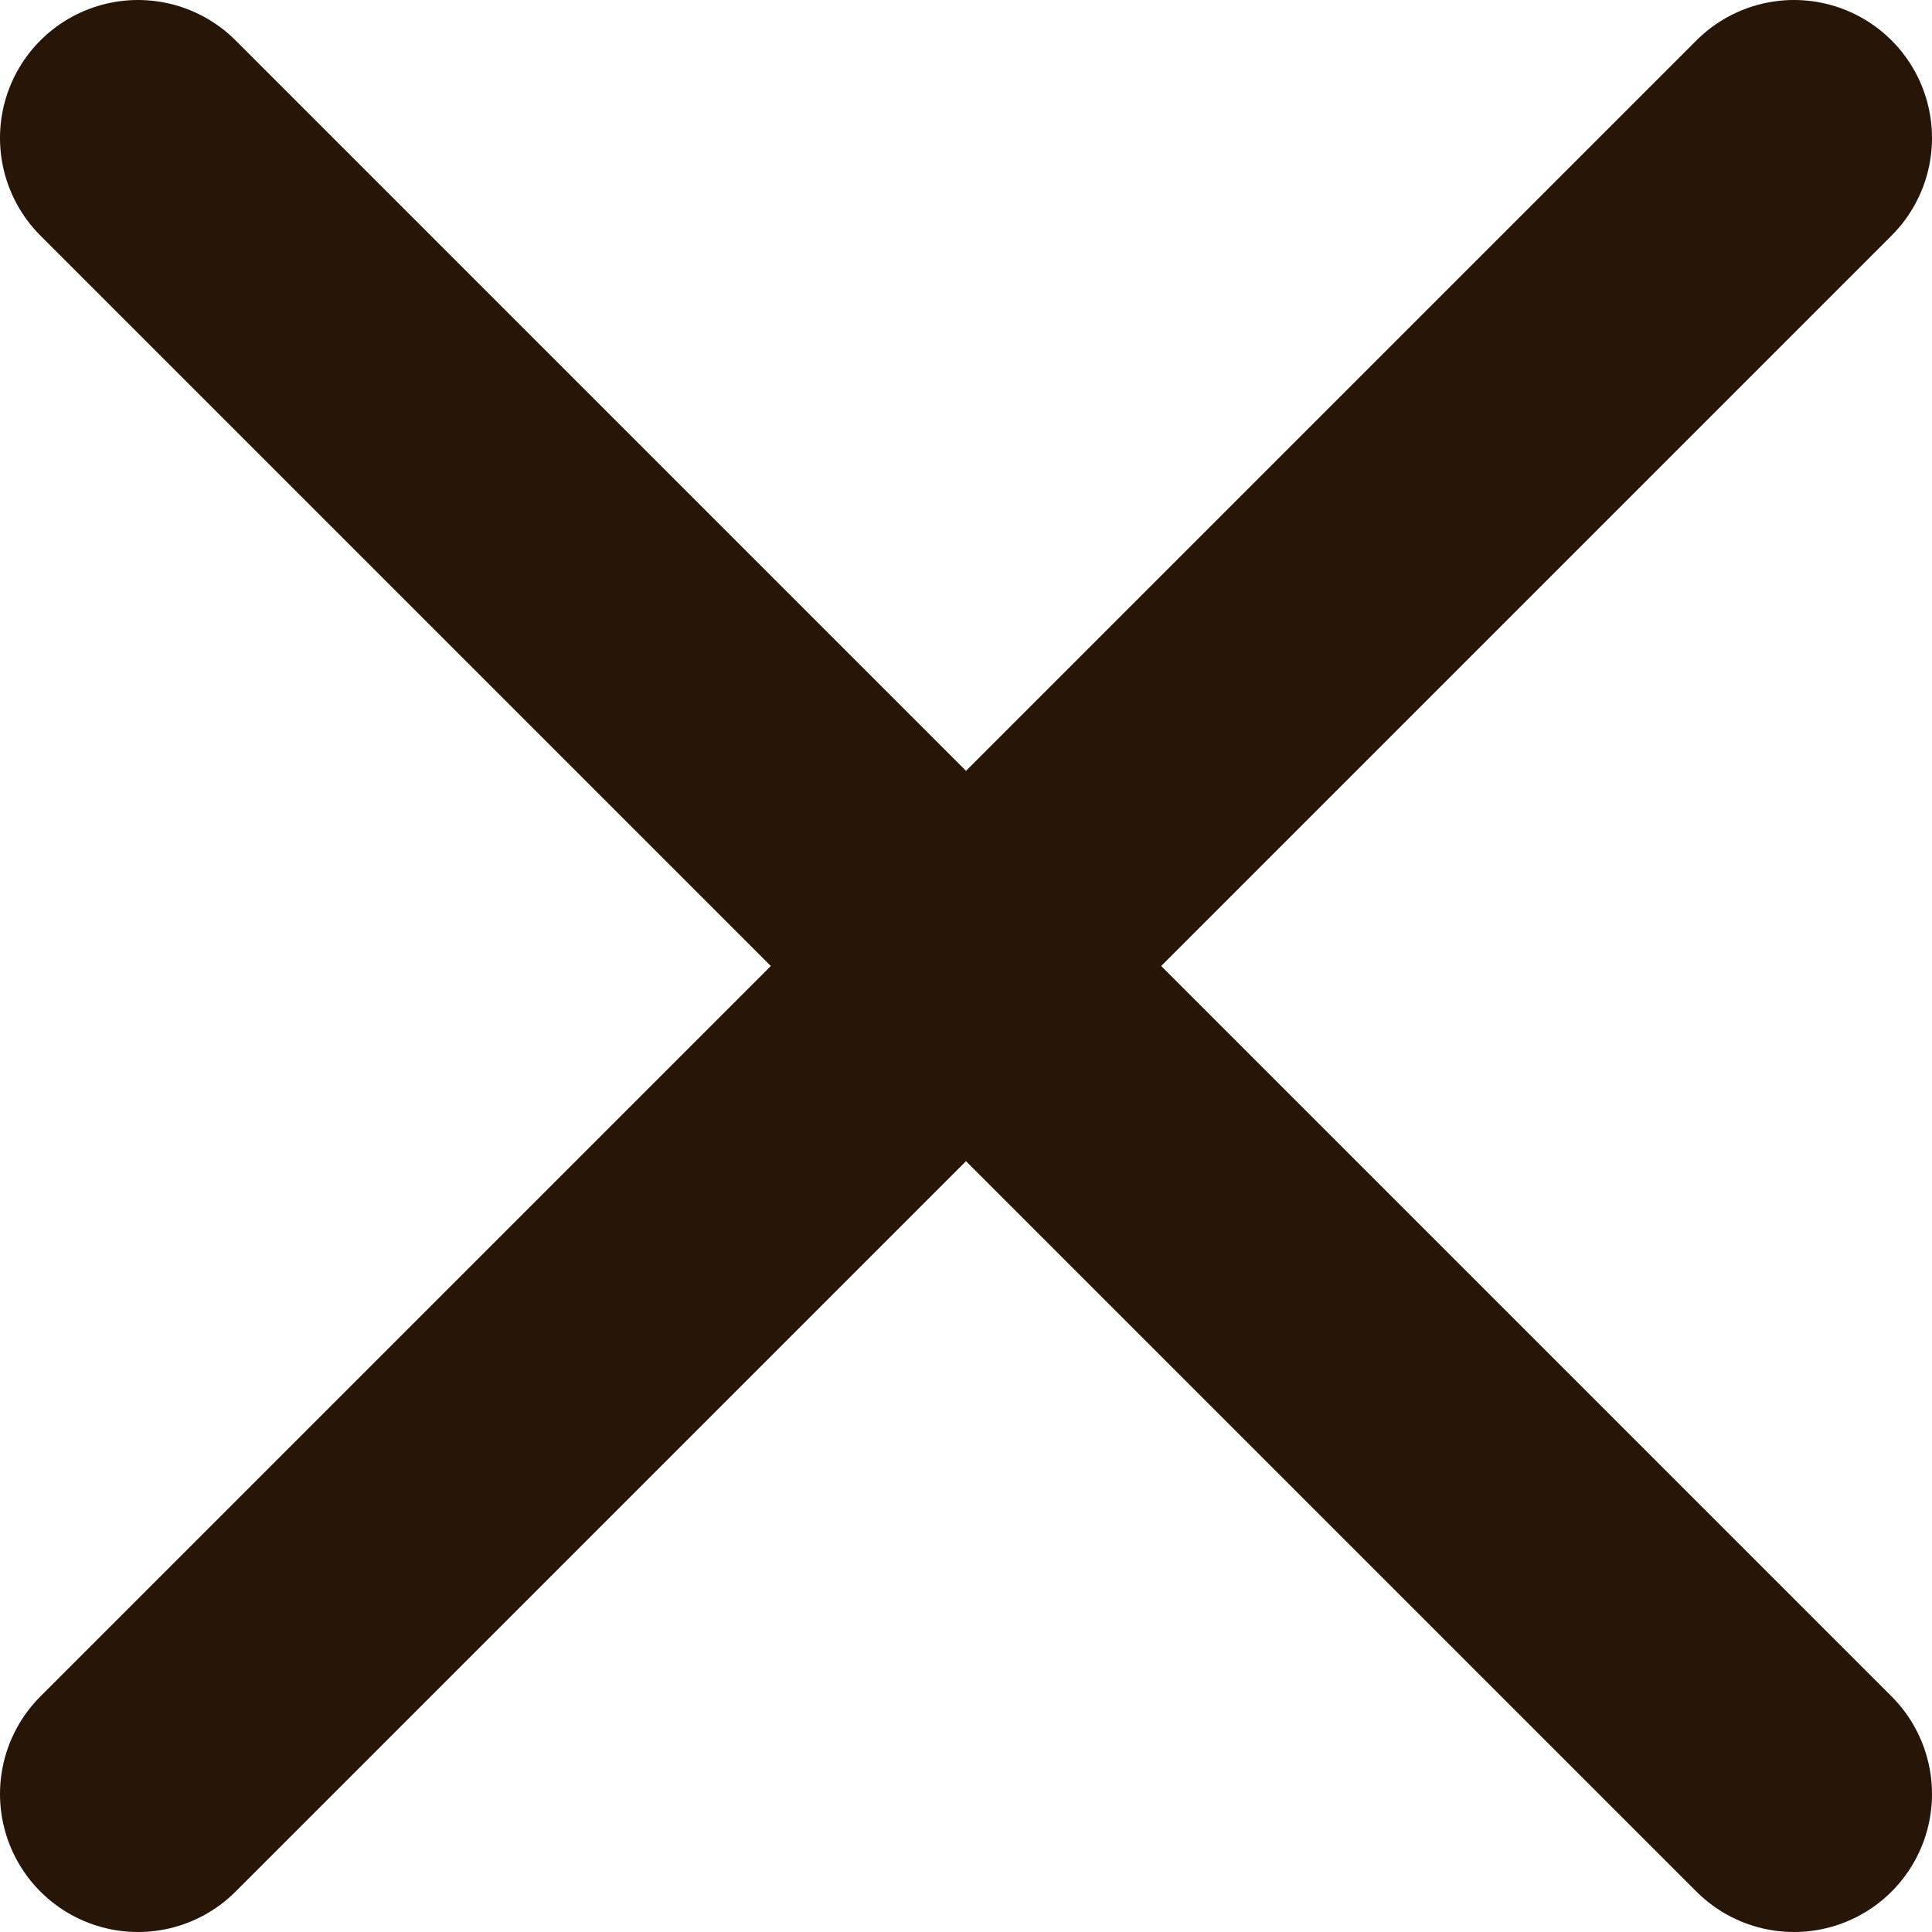 <svg width="14" height="14" viewBox="0 0 14 14" fill="none" xmlns="http://www.w3.org/2000/svg">
<path d="M13 1L1 13M1 1L13 13" stroke="#271508" stroke-width="2" stroke-linecap="round" stroke-linejoin="round"/>
</svg>
